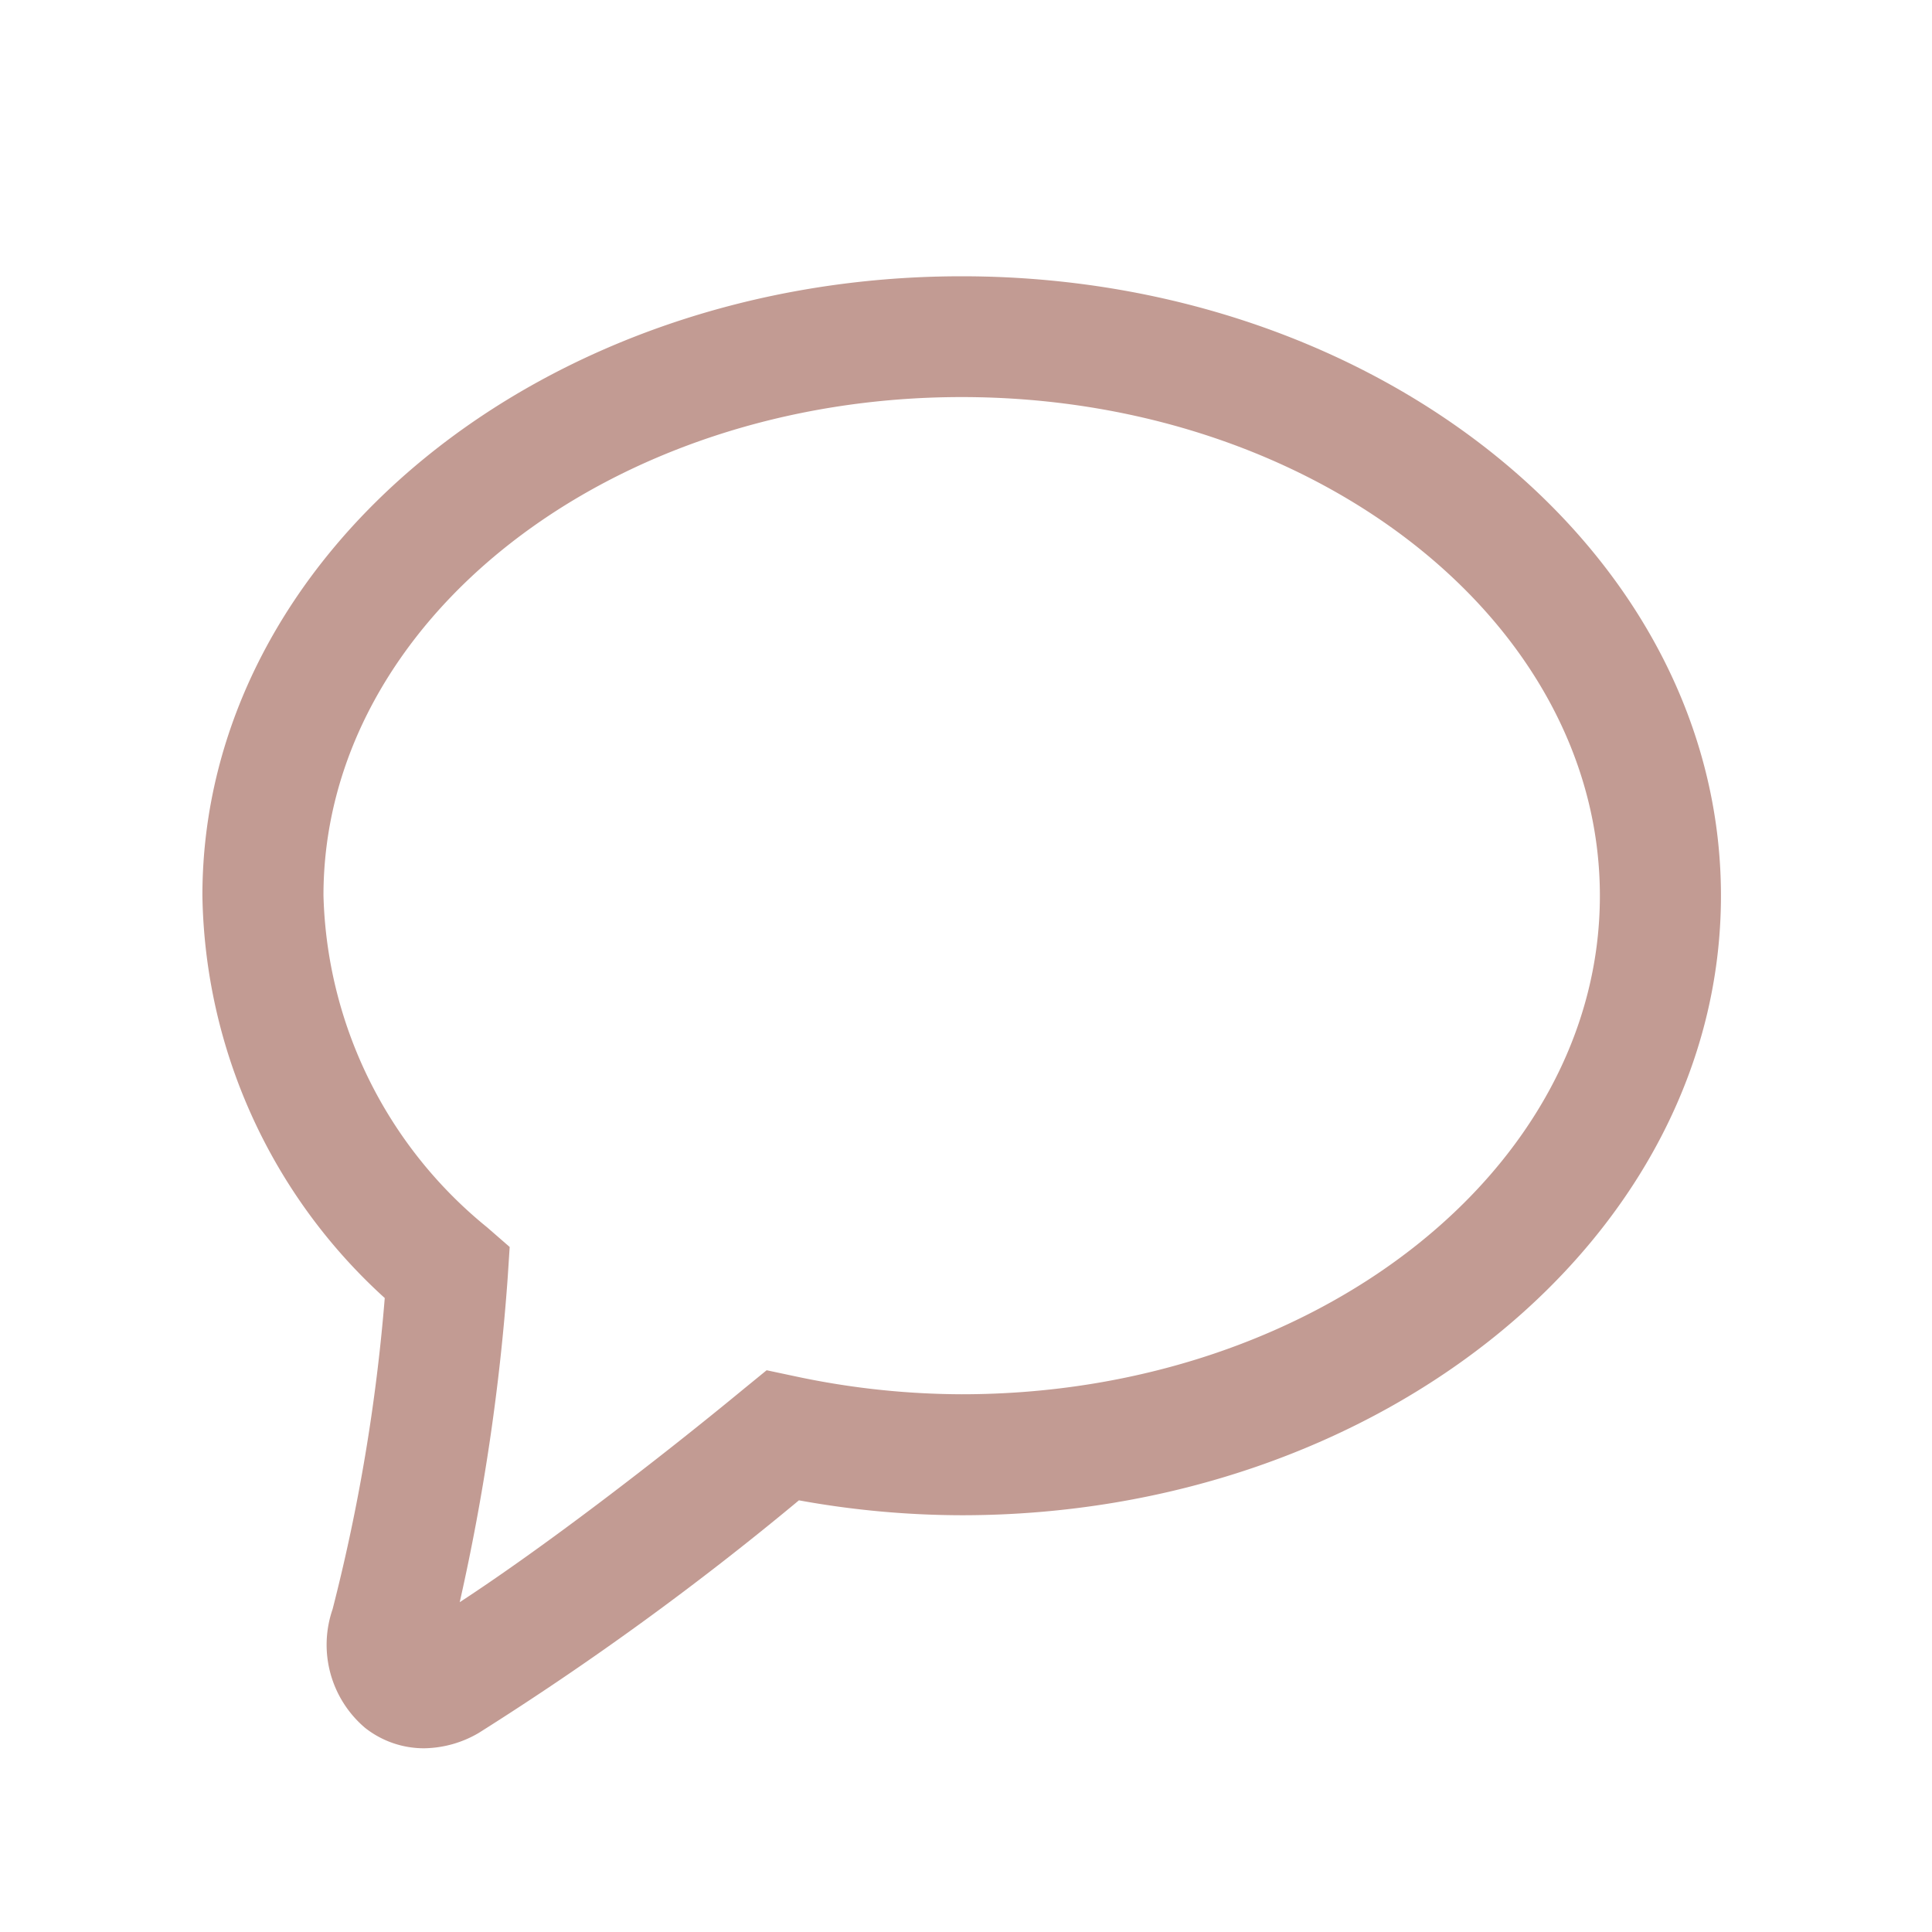 <svg id="FUKIDASI" xmlns="http://www.w3.org/2000/svg" width="21" height="21" viewBox="0 0 21 21">
  <rect id="長方形_91" data-name="長方形 91" width="21" height="21" fill="#fff"/>
  <path id="FUKIDASI-2" data-name="FUKIDASI" d="M494.158,180a1.031,1.031,0,0,1-.643-.223,1.184,1.184,0,0,1-.352-1.288,20.131,20.131,0,0,0,.567-3.383,6.032,6.032,0,0,1-1.982-4.373c0-3.713,3.7-6.733,8.253-6.733s8.253,3.021,8.253,6.733-3.7,6.734-8.253,6.734a9.969,9.969,0,0,1-1.769-.162,32.77,32.77,0,0,1-3.48,2.528A1.2,1.2,0,0,1,494.158,180ZM500,165.313c-3.825,0-6.936,2.43-6.936,5.418a4.807,4.807,0,0,0,1.778,3.606l.246.214-.021.325a23.682,23.682,0,0,1-.522,3.536c.906-.591,2.148-1.543,3.091-2.321l.245-.2.311.066a8.763,8.763,0,0,0,1.81.195c3.825,0,6.936-2.431,6.936-5.418S503.826,165.313,500,165.313Z" transform="translate(-489.548 -160.997)" fill="#c29b93"/>
</svg>
